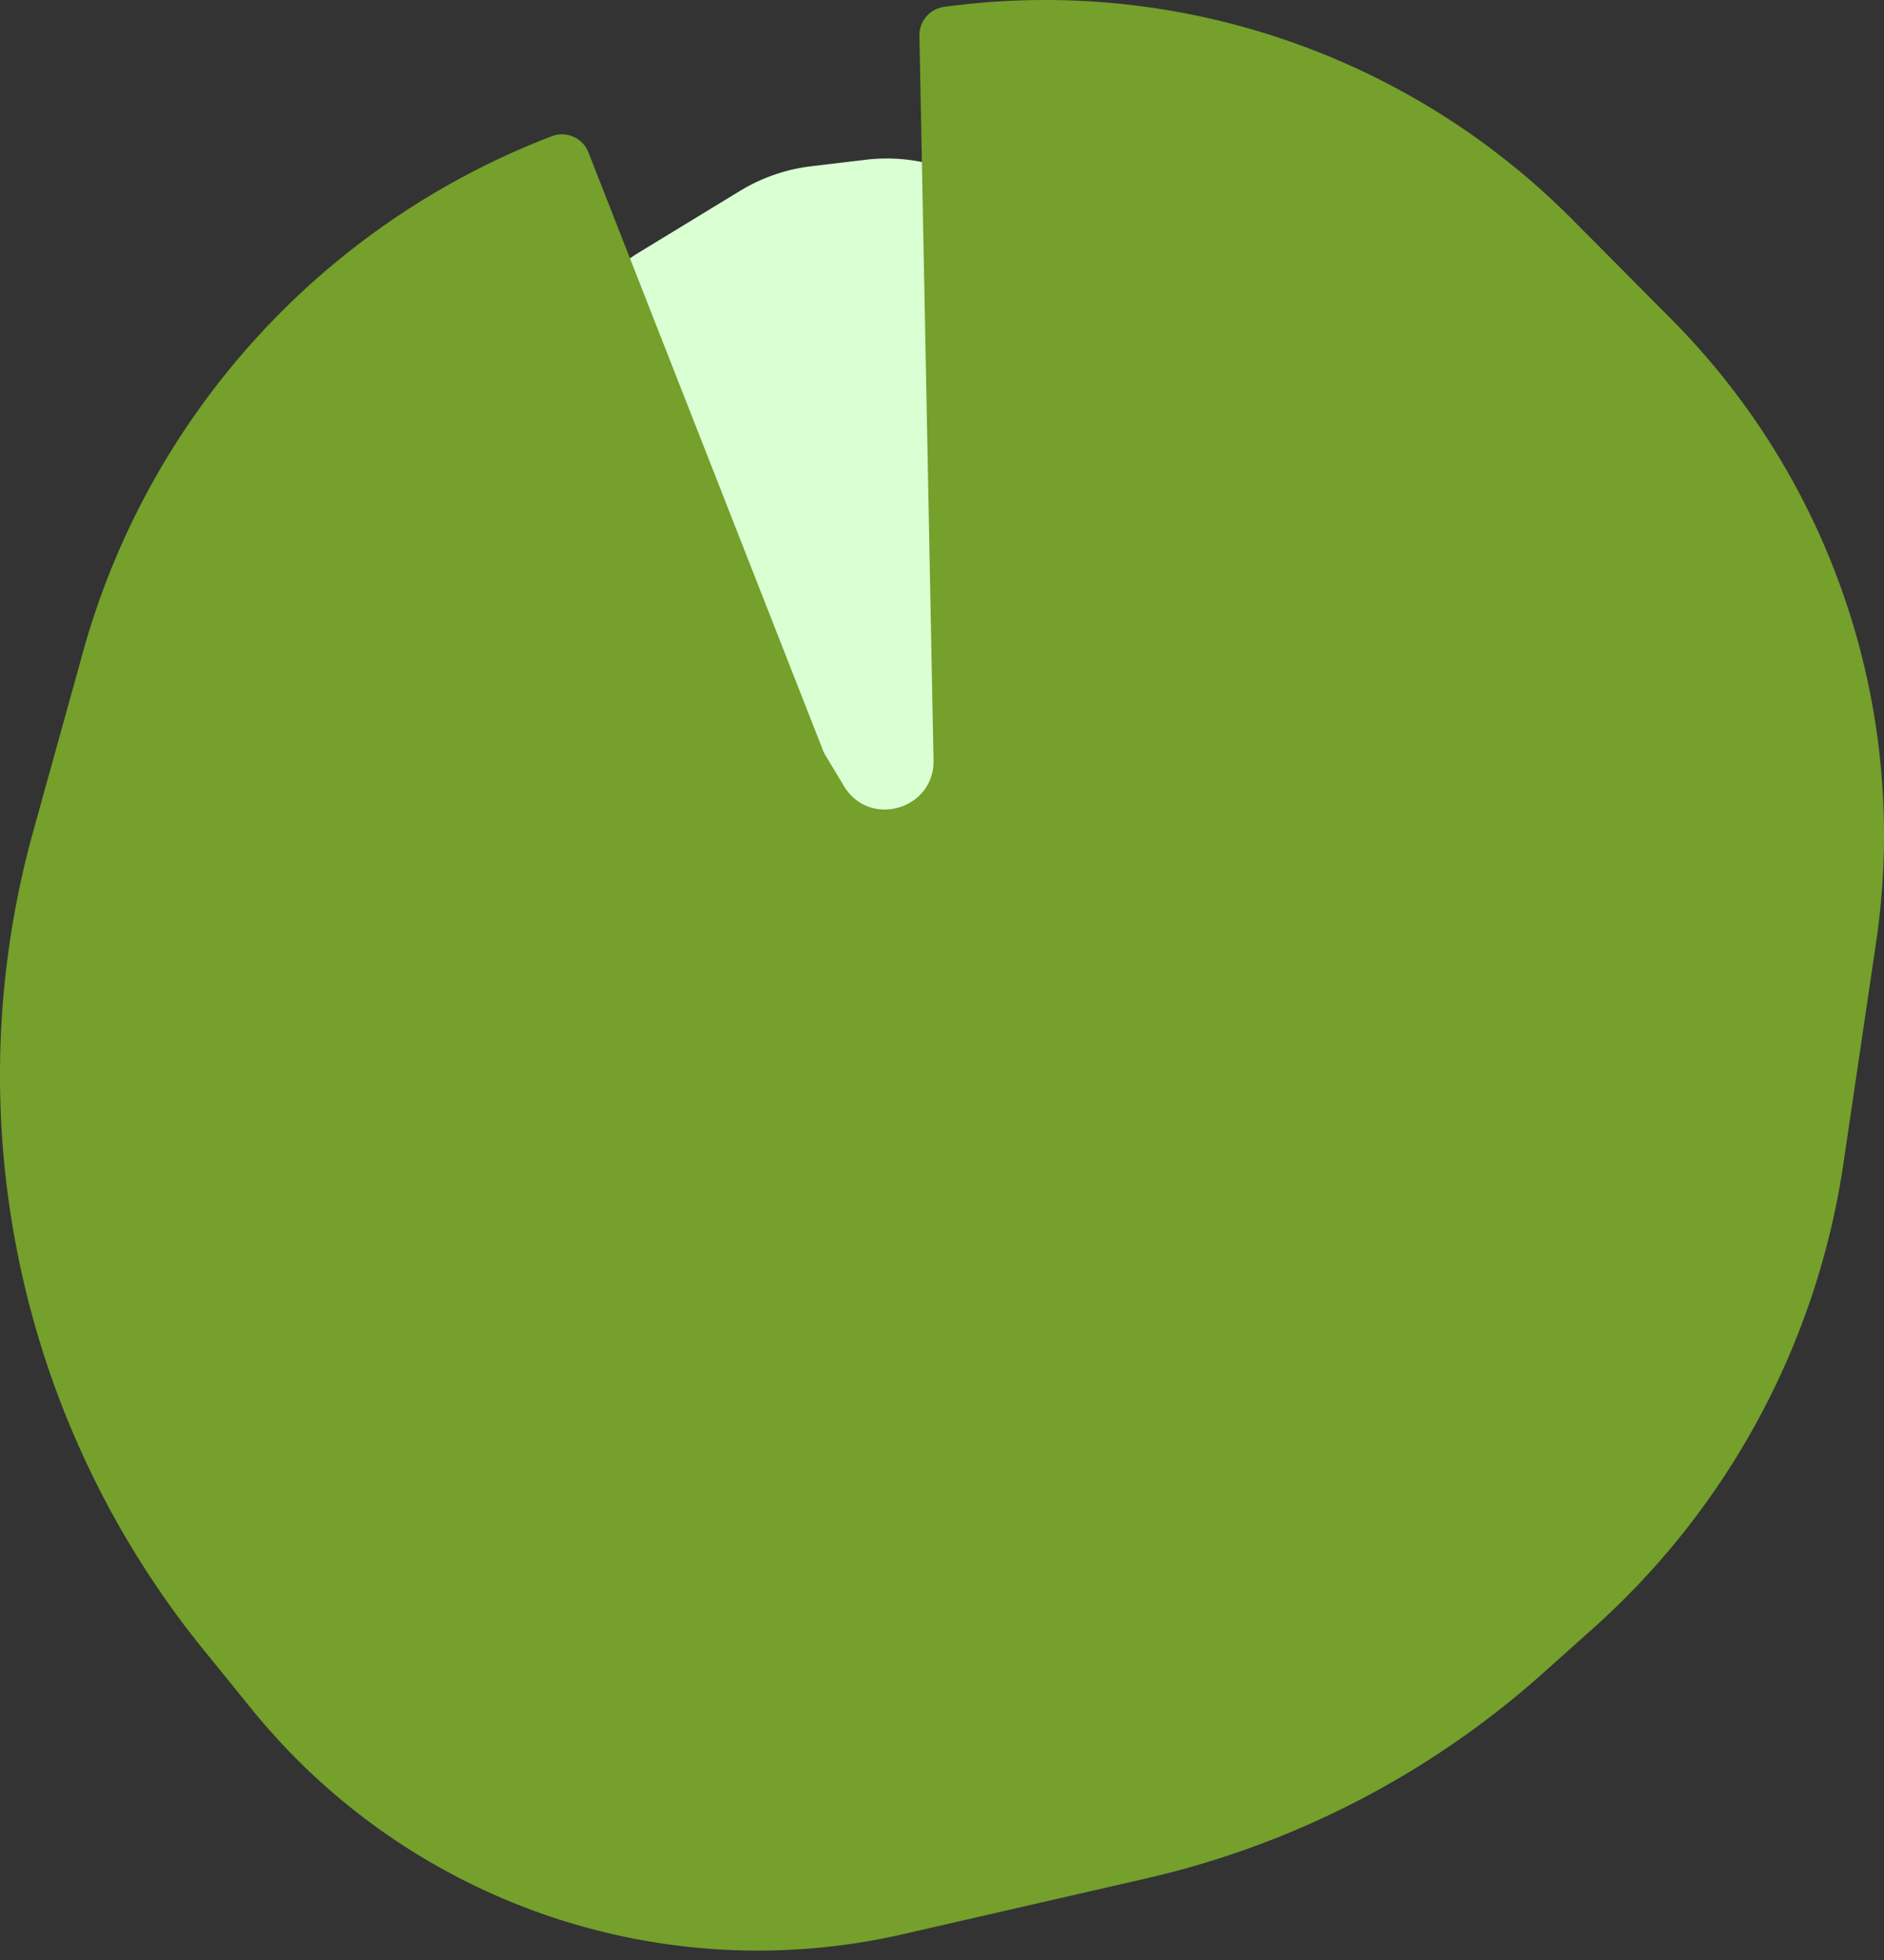 <svg width="100" height="104" fill="none" xmlns="http://www.w3.org/2000/svg"><rect width="100%" height="100%" fill="#333333" stroke="none"/><path d="M33.91 13.4l5.363-3.267a9.389 9.389 0 013.78-1.31l2.877-.344c5.175-.624 9.873 3.079 10.496 8.272l3.233 27.037a9.476 9.476 0 01-3.418 8.47l-1.658 1.353c-4.947 4.03-12.372 2.088-14.726-3.85L30.04 24.984a9.48 9.48 0 013.87-11.583z" fill="#DAFFD3"/><path d="M88.733 16.957l-5.27-5.305A39.445 39.445 0 0050.112.366a1.517 1.517 0 00-1.31 1.576l.747 38.311c.129 2.67-3.384 3.738-4.758 1.451l-.992-1.649a1.403 1.403 0 01-.112-.228L31.233 8.087a1.51 1.51 0 00-1.942-.861 41.071 41.071 0 00-24.89 27.386l-2.633 9.482a48.401 48.401 0 009.031 43.44l2.551 3.143c8.323 10.265 21.74 14.898 34.601 11.949l12.906-2.958a47.54 47.54 0 0021.03-10.877l2.671-2.386A41.15 41.15 0 0097.85 61.718l1.735-11.746a38.837 38.837 0 00-10.852-33.015z" fill="#74A02B"/></svg>